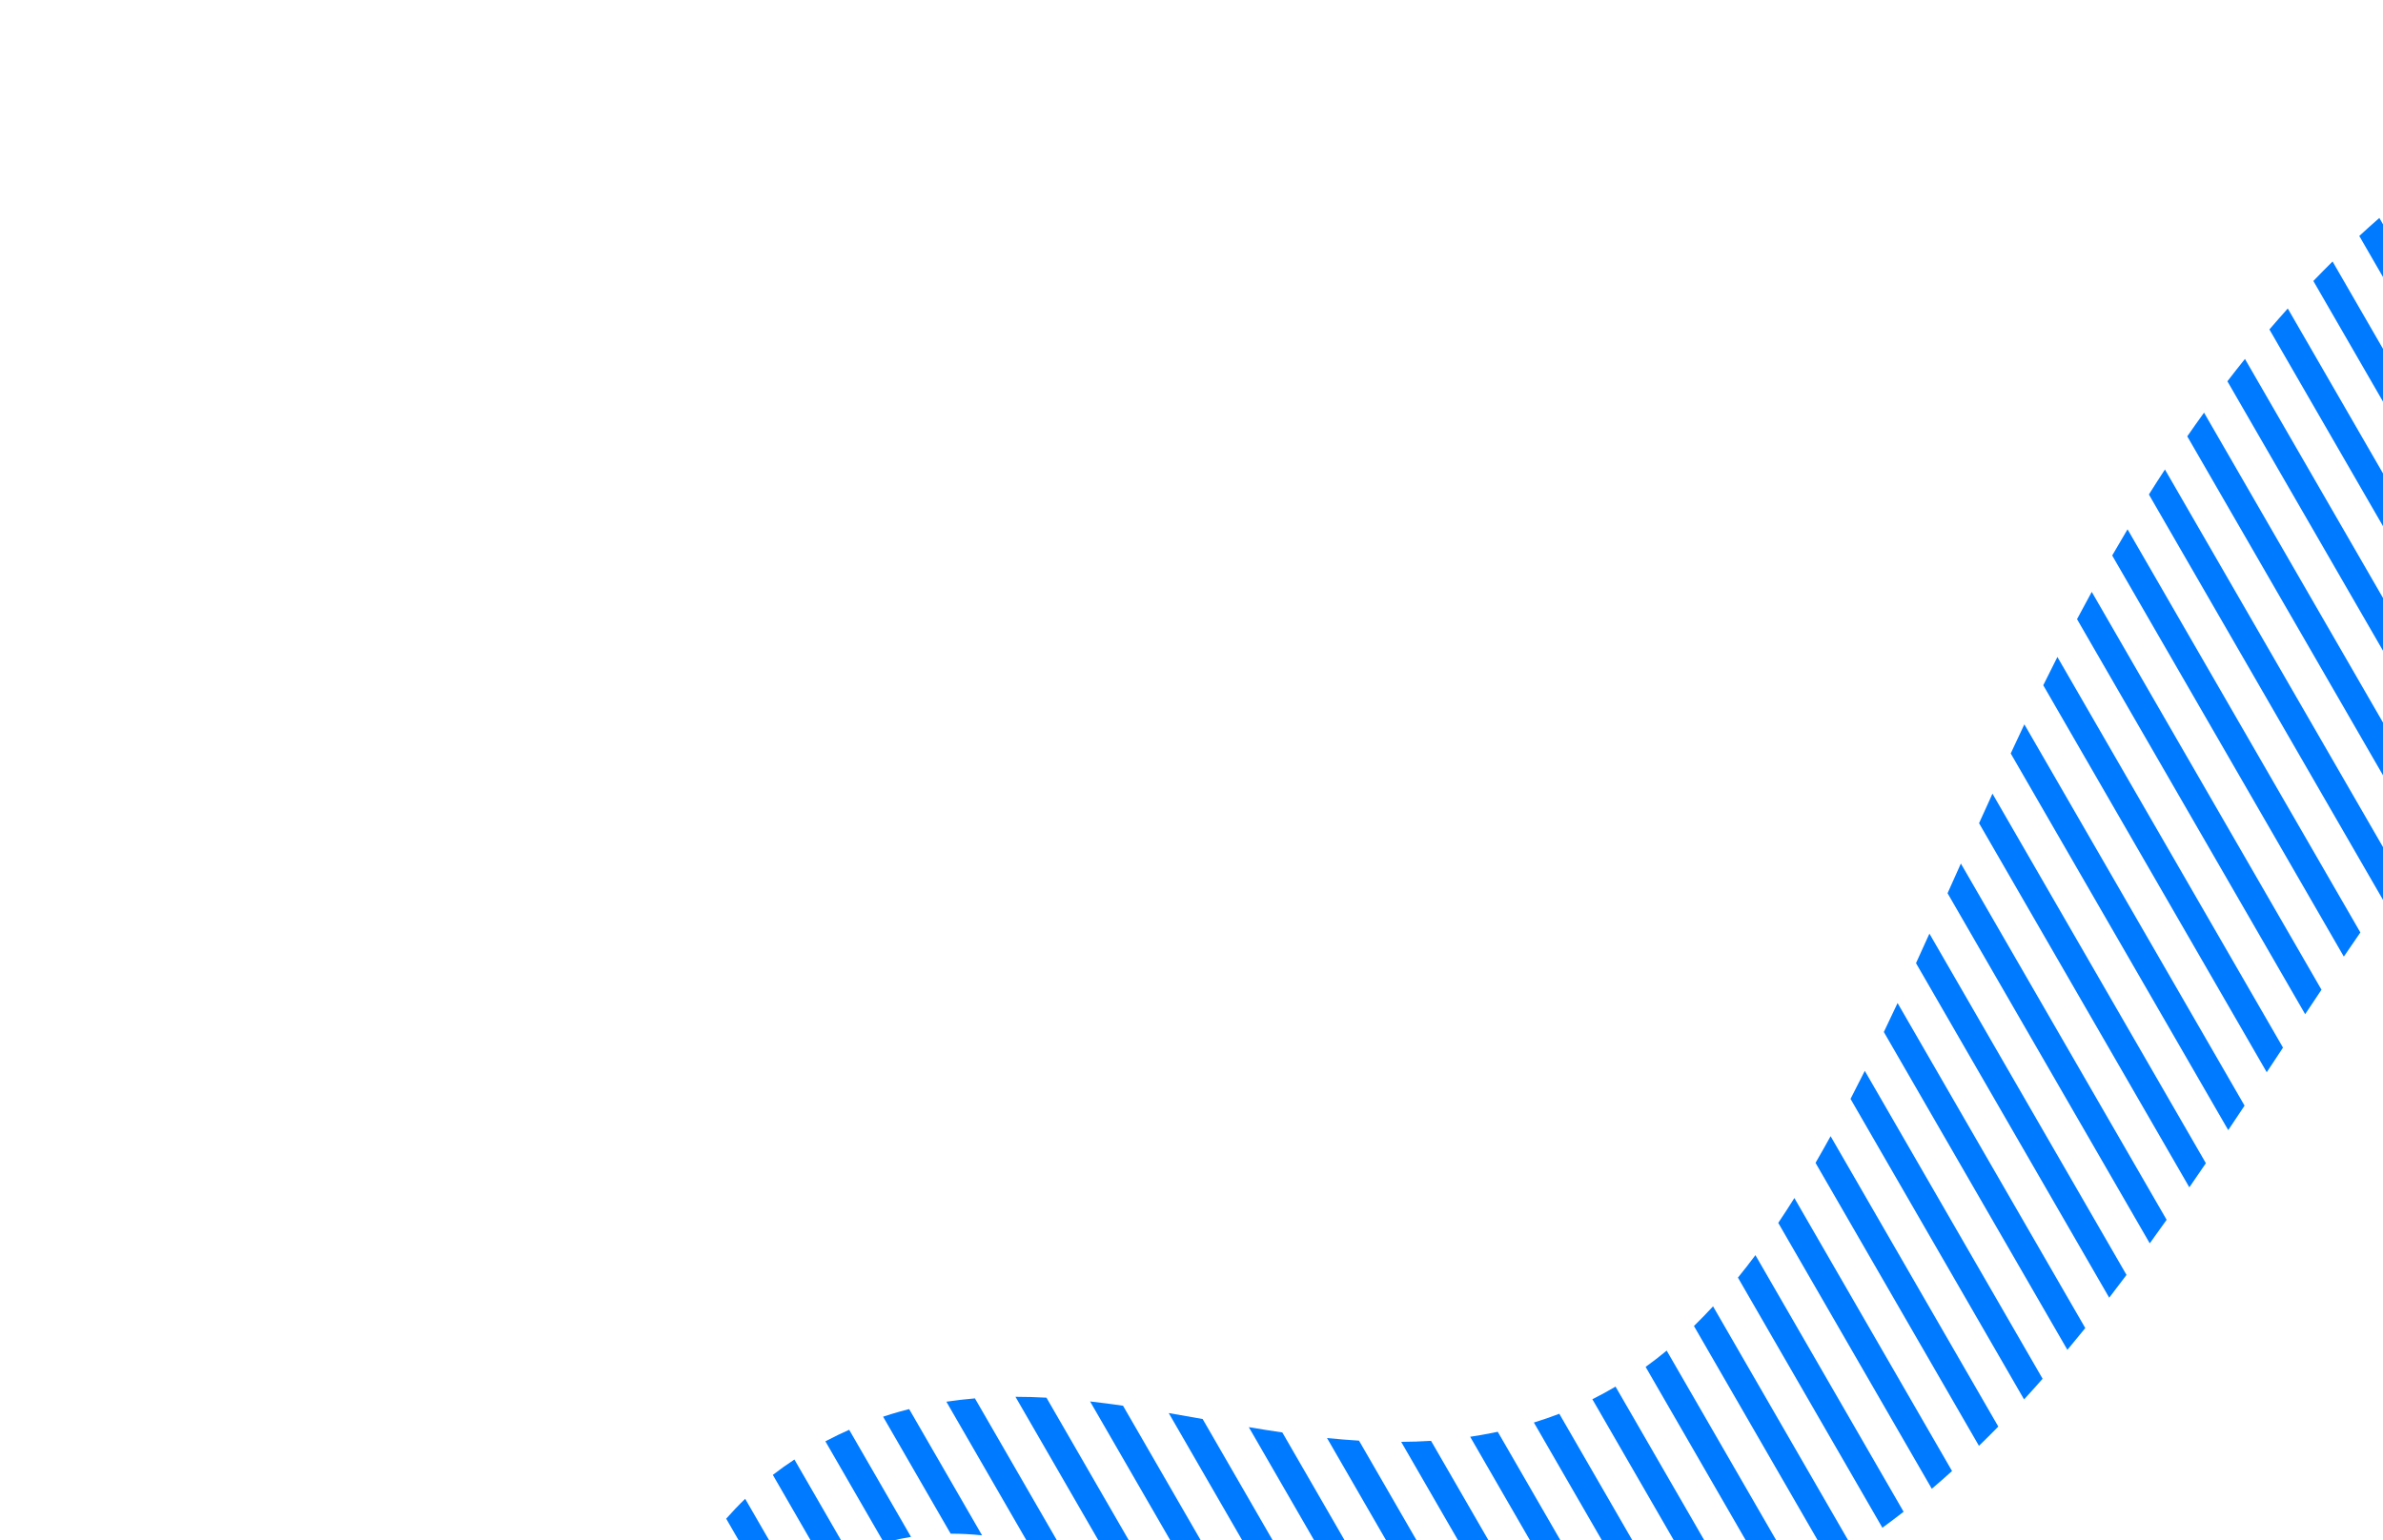 <svg width="1728" height="1117" viewBox="0 0 1728 1117" fill="none" xmlns="http://www.w3.org/2000/svg">
<g clip-path="url(#clip0_81_15)">
<path d="M540.361 1087.11L577.236 1150.98C572.145 1155.02 567.272 1159.35 562.602 1163.91L526.585 1101.52C530.97 1096.56 535.552 1091.74 540.361 1087.11Z" fill="#007AFF"/>
<path d="M576.064 1058.61L616.069 1127.9L612.527 1129.43L608.521 1131.28C605.23 1132.85 602.007 1134.54 598.846 1136.34L560.409 1069.76C565.43 1065.87 570.645 1062.15 576.064 1058.61Z" fill="#007AFF"/>
<path d="M615.774 1037.04L660.62 1114.72C655.629 1115.53 650.675 1116.57 645.732 1117.75L644.661 1118.05L642.504 1118.63L641.021 1119.03L598.524 1045.42C598.684 1045.34 598.839 1045.25 598.991 1045.17C600.892 1044.2 605.733 1041.75 607.641 1040.79C610.339 1039.5 613.045 1038.25 615.774 1037.04Z" fill="#007AFF"/>
<path d="M659.273 1022.04L712.135 1113.6C704.562 1112.8 696.962 1112.38 689.357 1112.4L640.364 1027.54C644.223 1026.26 648.103 1025.06 652.011 1023.96C654.421 1023.29 656.847 1022.64 659.273 1022.04Z" fill="#007AFF"/>
<path d="M706.954 1014.26L771.441 1125.96C762.747 1123.46 754.081 1121.19 745.463 1119.23L686.247 1016.67C693.127 1015.64 700.035 1014.84 706.954 1014.26Z" fill="#007AFF"/>
<path d="M758.818 1013.75L835.923 1147.3C826.703 1144.01 817.466 1140.76 808.24 1137.62L736.353 1013.11C743.812 1013.12 751.342 1013.34 758.818 1013.75Z" fill="#007AFF"/>
<path d="M814.348 1019.59L900.952 1169.6C900.896 1169.58 900.84 1169.56 900.783 1169.54C891.798 1166.74 882.76 1163.74 873.677 1160.61L790.459 1016.48C798.427 1017.38 806.39 1018.43 814.348 1019.59Z" fill="#007AFF"/>
<path d="M872.083 1029.23L963.091 1186.86C954.444 1184.87 945.831 1182.71 937.258 1180.39L847.492 1024.91C855.711 1026.32 863.91 1027.78 872.083 1029.23Z" fill="#007AFF"/>
<path d="M929.867 1038.97L1021.29 1197.32C1013.19 1196.29 1005.13 1195.08 997.103 1193.7L905.551 1035.13C913.643 1036.49 921.745 1037.79 929.867 1038.97Z" fill="#007AFF"/>
<path d="M985.464 1044.92L1075.77 1201.35C1068.2 1201.2 1060.66 1200.89 1053.14 1200.39L962.281 1043.03C970.007 1043.81 977.733 1044.45 985.464 1044.92Z" fill="#007AFF"/>
<path d="M1037.7 1045.06L1126.91 1199.57C1120.26 1200.15 1113.45 1200.59 1107 1200.89C1106.54 1200.91 1106.08 1200.93 1105.62 1200.95L1016.04 1045.79C1023.27 1045.75 1030.49 1045.51 1037.7 1045.06Z" fill="#007AFF"/>
<path d="M1086.08 1038.49L1175.09 1192.66C1168.49 1193.97 1161.81 1195.14 1155.03 1196.18L1066.07 1042.1C1071.37 1041.32 1076.66 1040.4 1081.94 1039.33C1083.33 1039.06 1084.71 1038.78 1086.08 1038.49Z" fill="#007AFF"/>
<path d="M1130.7 1025.42L1220.66 1181.23C1214.4 1183.15 1208.07 1184.94 1201.66 1186.6L1112.27 1031.77C1118.53 1029.85 1124.67 1027.74 1130.7 1025.42Z" fill="#007AFF"/>
<path d="M1171.49 1005.73L1263.81 1165.63C1257.89 1168.11 1251.89 1170.48 1245.82 1172.72L1154.68 1014.88C1160.39 1012.03 1166 1008.98 1171.49 1005.73Z" fill="#007AFF"/>
<path d="M1208.57 979.609L1304.7 1146.11C1299.08 1149.12 1293.4 1152.04 1287.64 1154.84L1193.3 991.433C1198.48 987.694 1203.57 983.748 1208.57 979.609Z" fill="#007AFF"/>
<path d="M1242.2 947.505L1343.5 1122.97C1338.17 1126.47 1332.77 1129.88 1327.31 1133.19L1228.34 961.776C1233.09 957.127 1237.7 952.368 1242.2 947.505Z" fill="#007AFF"/>
<path d="M1272.92 910.377L1380.37 1096.49C1375.3 1100.44 1370.17 1104.31 1364.98 1108.08L1260.24 926.665C1264.58 921.335 1268.81 915.897 1272.92 910.377Z" fill="#007AFF"/>
<path d="M1301.17 868.951L1415.49 1066.96C1410.66 1071.33 1405.77 1075.62 1400.82 1079.82L1289.48 886.973C1293.47 881.044 1297.36 875.033 1301.17 868.951Z" fill="#007AFF"/>
<path d="M1327.44 824.093L1449.04 1034.71C1444.41 1039.44 1439.74 1044.1 1435.01 1048.68L1316.51 843.437C1320.21 837.043 1323.85 830.594 1327.44 824.093Z" fill="#007AFF"/>
<path d="M1352.23 776.699L1481.17 1000.03C1476.73 1005.09 1472.25 1010.07 1467.72 1015L1341.89 797.044C1345.39 790.27 1348.84 783.484 1352.23 776.699Z" fill="#007AFF"/>
<path d="M1376 727.514L1512.11 963.257C1507.83 968.58 1503.5 973.851 1499.14 979.062L1366.04 748.516C1369.39 741.53 1372.71 734.526 1376 727.514Z" fill="#007AFF"/>
<path d="M1399.09 677.165L1542.01 924.71C1537.86 930.252 1533.68 935.764 1529.46 941.231L1389.37 698.591C1392.62 691.469 1395.85 684.333 1399.09 677.165Z" fill="#007AFF"/>
<path d="M1421.9 626.327L1571.1 884.737C1567.05 890.459 1562.97 896.15 1558.87 901.816L1412.25 647.868C1415.45 640.723 1418.67 633.544 1421.9 626.327Z" fill="#007AFF"/>
<path d="M1444.8 575.63L1599.56 843.693C1595.58 849.538 1591.59 855.369 1587.57 861.182L1435.09 597.076C1437.51 591.728 1439.95 586.358 1442.42 580.958C1443.22 579.183 1444 577.405 1444.8 575.63Z" fill="#007AFF"/>
<path d="M1467.94 525.365L1627.62 801.941C1623.69 807.856 1619.73 813.766 1615.77 819.683L1458.05 546.491C1461.31 539.42 1464.61 532.373 1467.94 525.365Z" fill="#007AFF"/>
<path d="M1491.9 476.511L1655.49 759.855C1651.56 765.796 1647.63 771.739 1643.69 777.695L1481.64 497.017C1485.03 490.145 1488.44 483.312 1491.9 476.511Z" fill="#007AFF"/>
<path d="M1516.8 429.302L1683.39 717.854C1679.45 723.752 1675.5 729.668 1671.56 735.612L1506.13 449.081C1509.65 442.448 1513.2 435.853 1516.8 429.302Z" fill="#007AFF"/>
<path d="M1542.76 383.917L1711.59 676.335C1707.58 682.13 1703.59 687.967 1699.6 693.833L1531.63 402.902C1535.3 396.527 1539.01 390.192 1542.76 383.917Z" fill="#007AFF"/>
<path d="M1569.88 340.532L1740.31 635.728C1736.21 641.366 1732.13 647.057 1728.06 652.788L1558.24 358.652C1562.08 352.564 1565.95 346.519 1569.88 340.532Z" fill="#007AFF"/>
<path d="M1598.23 299.296L1769.82 596.502C1765.6 601.906 1761.39 607.381 1757.21 612.913L1586.07 316.488C1590.07 310.705 1594.13 304.971 1598.23 299.296Z" fill="#007AFF"/>
<path d="M1627.9 260.345L1800.32 558.97C1795.93 564.129 1791.58 569.363 1787.28 574.652L1615.17 276.554C1619.36 271.092 1623.61 265.692 1627.9 260.345Z" fill="#007AFF"/>
<path d="M1658.95 223.765L1832.05 523.575C1827.46 528.393 1822.92 533.288 1818.43 538.261L1645.63 238.956C1650.02 233.842 1654.46 228.77 1658.95 223.765Z" fill="#007AFF"/>
<path d="M1691.43 189.668L1865.38 490.965C1860.55 495.343 1855.77 499.822 1851.04 504.399L1677.5 203.804C1682.08 199.032 1686.72 194.317 1691.43 189.668Z" fill="#007AFF"/>
<path d="M1725.35 158.083L1900.67 461.742C1895.53 465.59 1890.47 469.569 1885.46 473.67L1710.8 171.144C1715.59 166.731 1720.44 162.375 1725.35 158.083Z" fill="#007AFF"/>
</g>
<defs>
<clipPath id="clip0_81_15">
<rect width="1728" height="1117" fill="white"/>
</clipPath>
</defs>
</svg>
